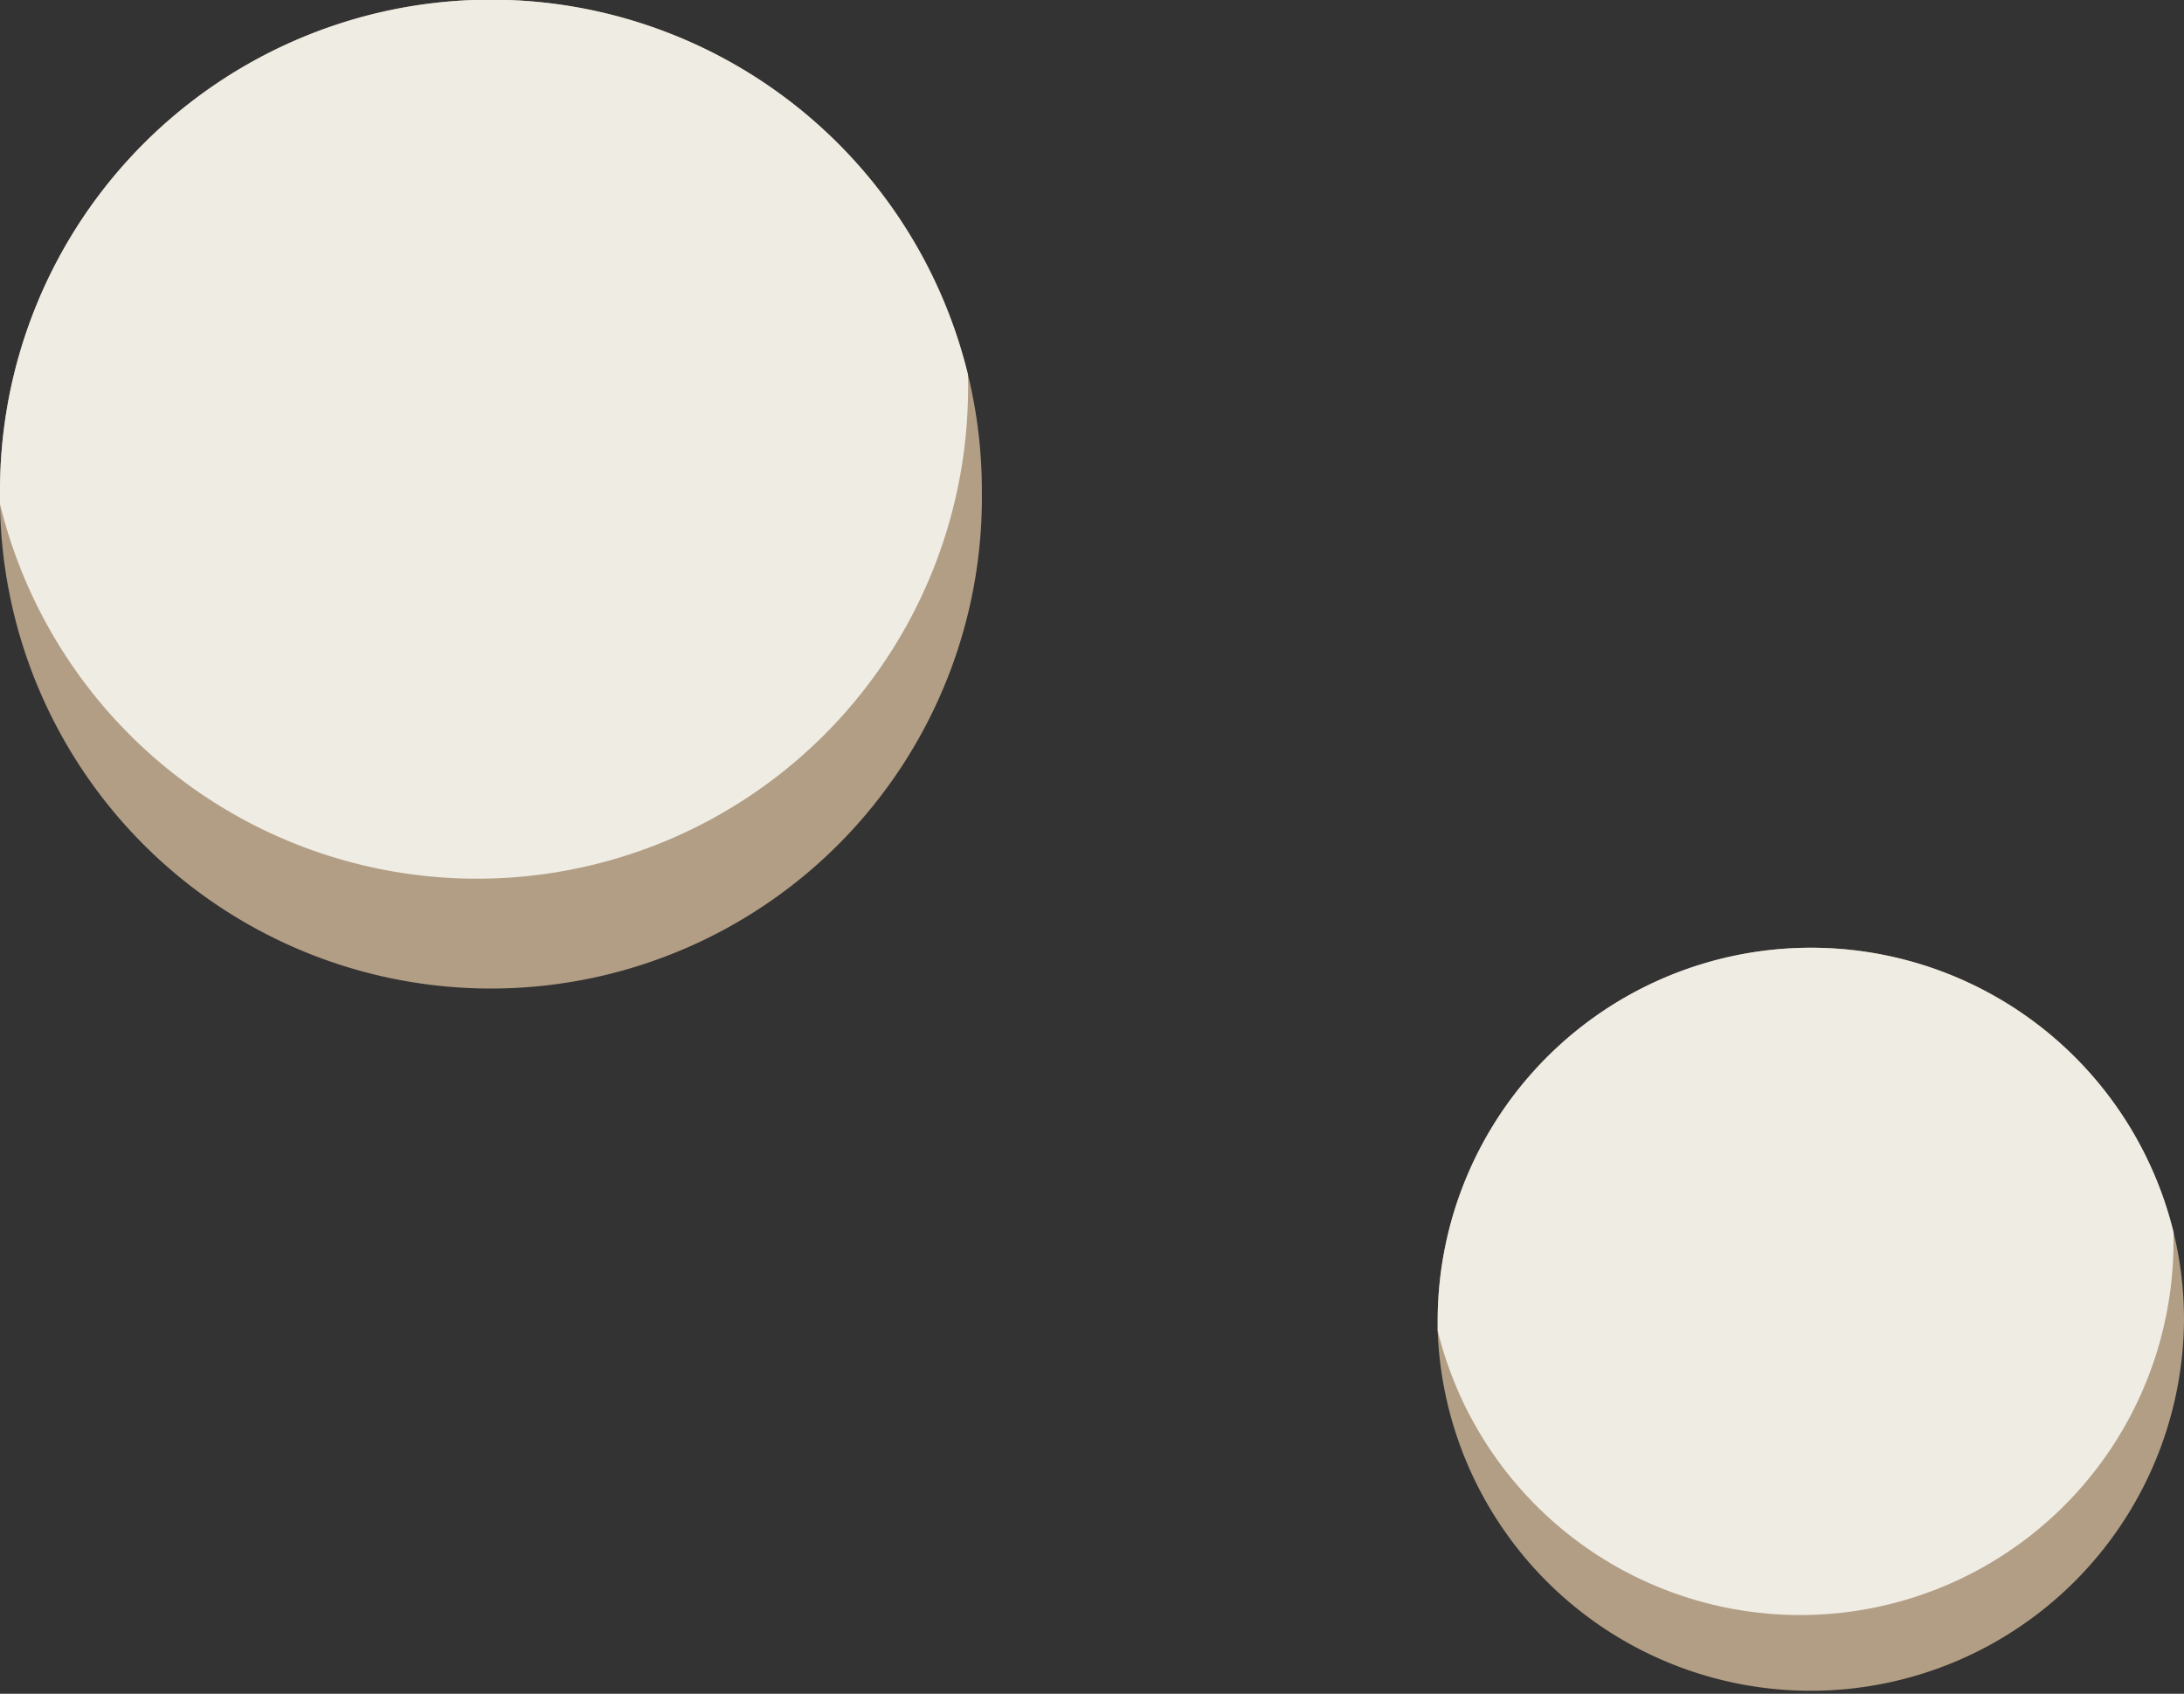 <svg xmlns="http://www.w3.org/2000/svg" viewBox="0 0 179.15 138.93"><rect x="0" y="0" width="179.15" height="138.93" fill="#333333" stroke="none"/><defs><style>.cls-1{fill:#b29e84;}.cls-2{fill:#efece4;}</style></defs><g id="Ebene_2" data-name="Ebene 2"><g id="Smith"><path class="cls-1" d="M80.54,40.27A40.27,40.27,0,0,1,0,41.35c0-.36,0-.72,0-1.08a40.27,40.27,0,0,1,79.4-9.54h0A40,40,0,0,1,80.54,40.27Z"/><path class="cls-2" d="M79.41,31.77A40.28,40.28,0,0,1,0,41.35c0-.36,0-.72,0-1.08a40.27,40.27,0,0,1,79.4-9.54h0C79.41,31.08,79.41,31.43,79.41,31.77Z"/><path class="cls-1" d="M179.15,108.32a30.62,30.62,0,0,1-61.22.82c0-.27,0-.55,0-.82a30.62,30.62,0,0,1,60.36-7.25h0A30.34,30.34,0,0,1,179.15,108.32Z"/><path class="cls-2" d="M178.29,101.86a30.62,30.62,0,0,1-60.36,7.28c0-.27,0-.55,0-.82a30.62,30.62,0,0,1,60.36-7.25h0C178.29,101.33,178.29,101.6,178.29,101.86Z"/></g></g></svg>